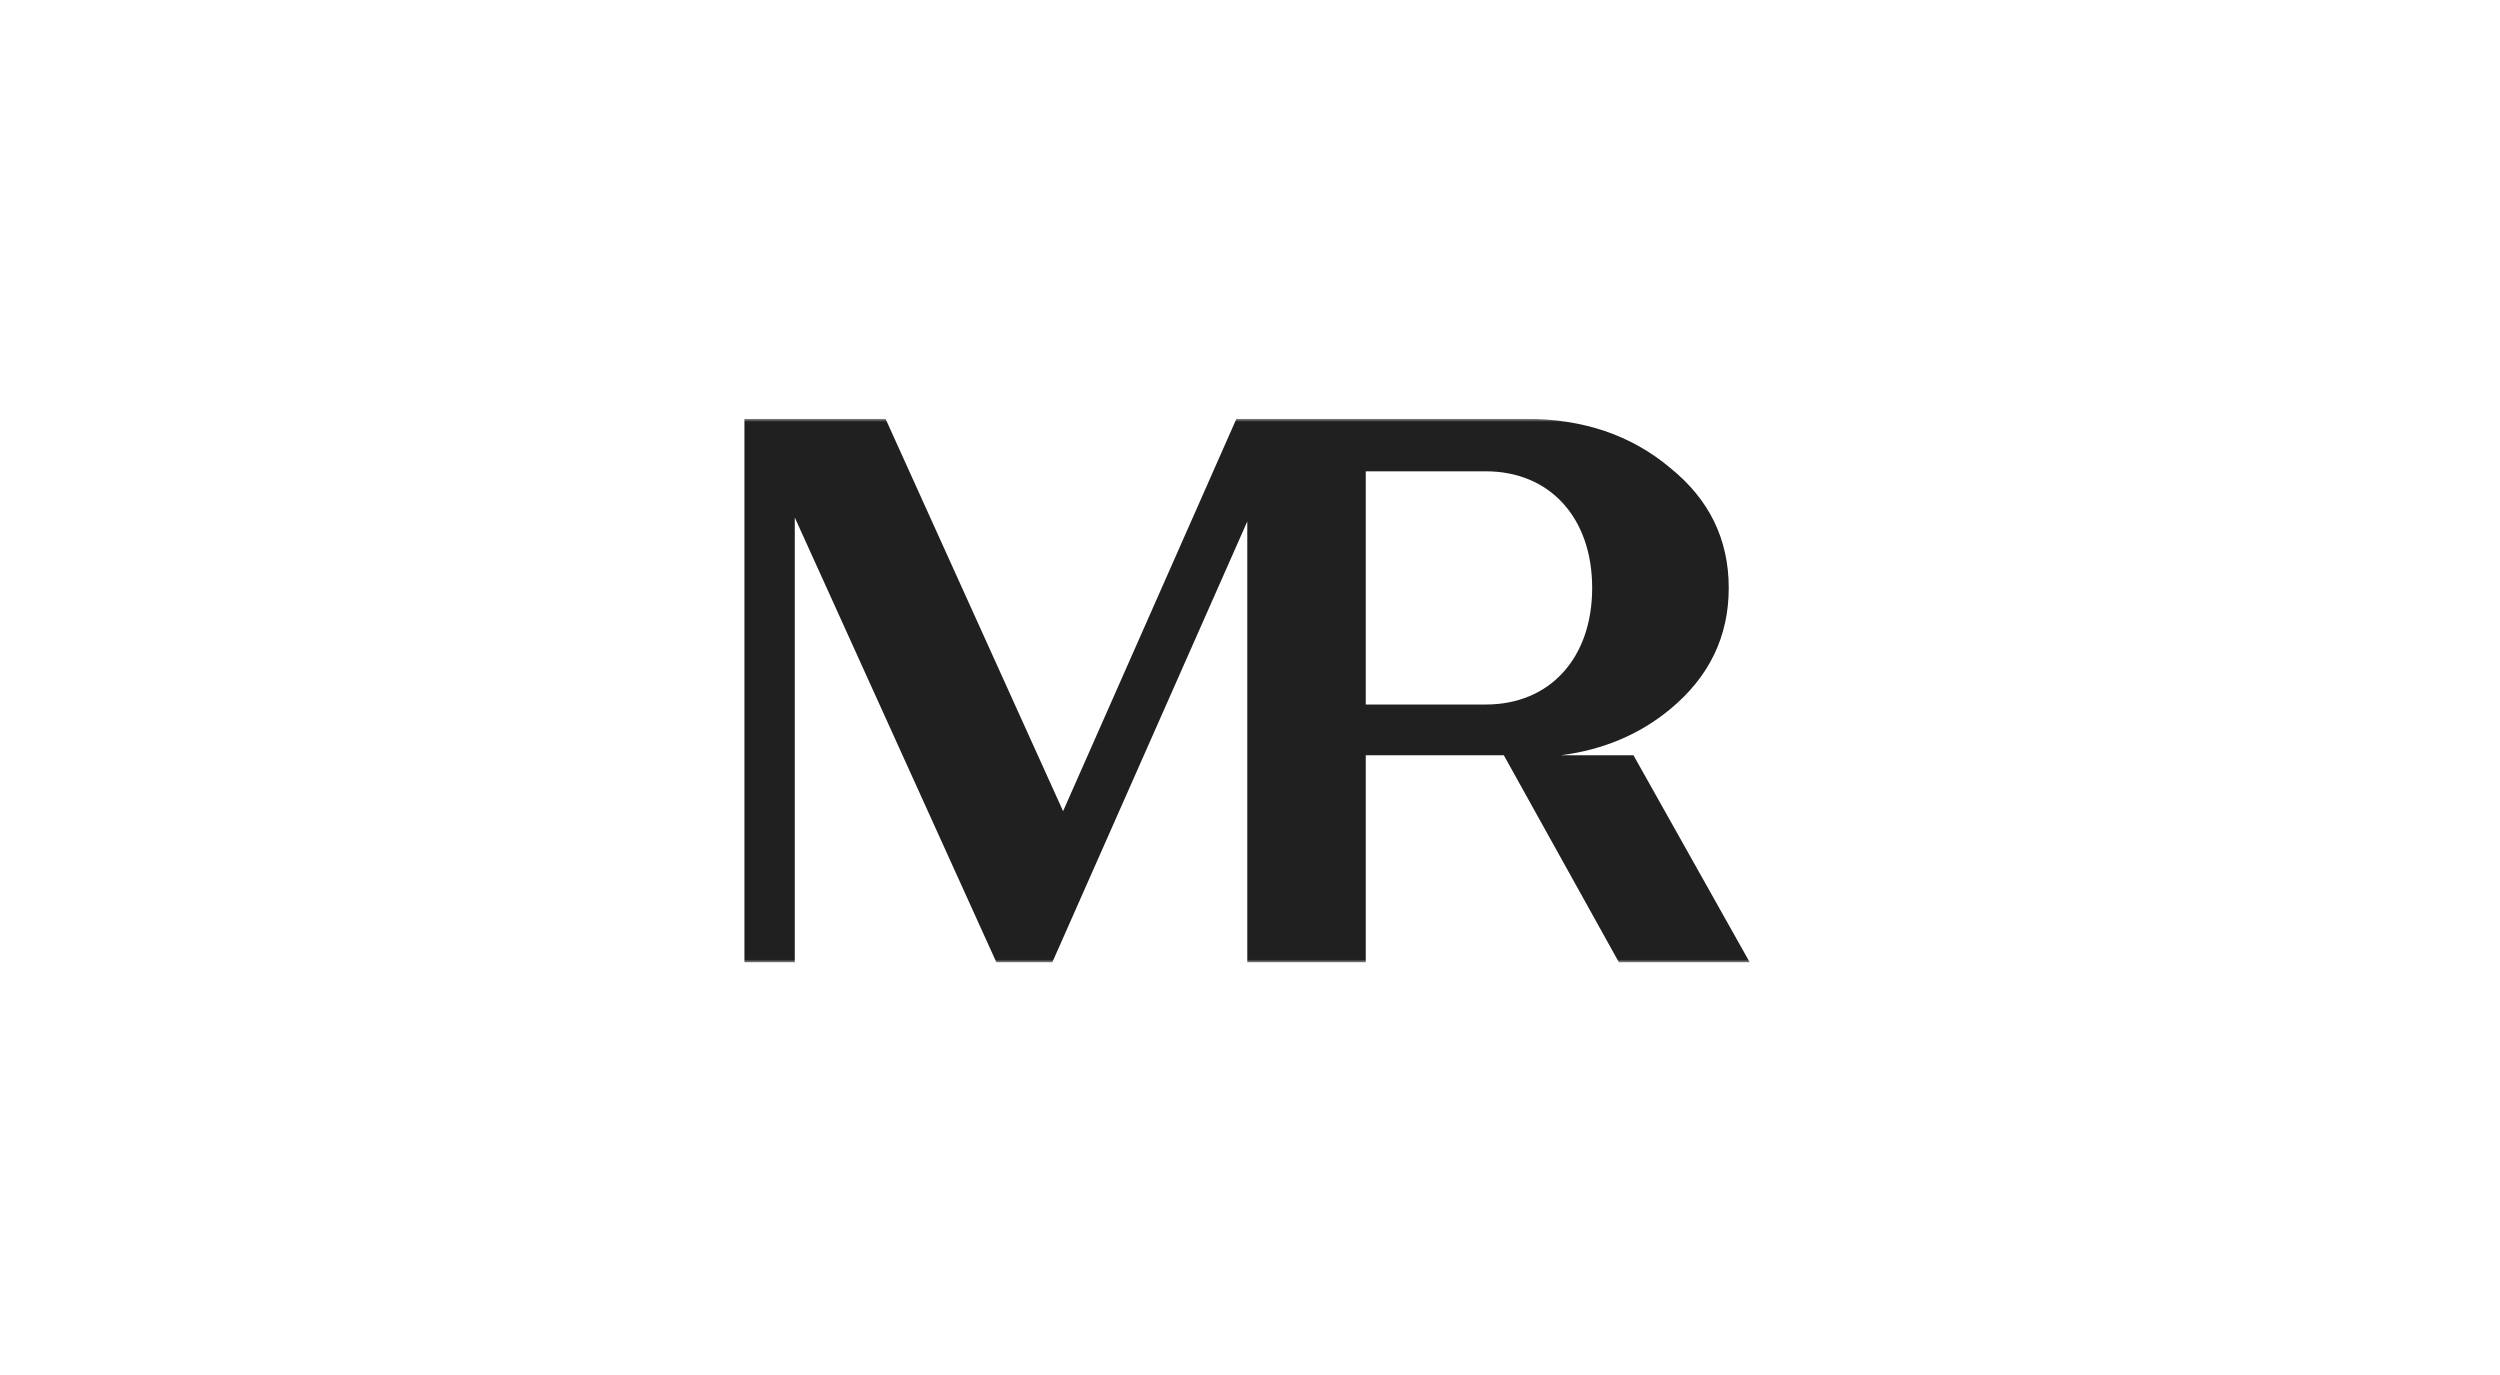 <?xml version="1.0" encoding="UTF-8"?> <svg xmlns="http://www.w3.org/2000/svg" width="400" height="220" viewBox="0 0 400 220" fill="none"><g clip-path="url(#clip0_692_18)"><mask id="mask0_692_18" style="mask-type:luminance" maskUnits="userSpaceOnUse" x="118" y="67" width="164" height="87"><path d="M282 67H118V154H282V67Z" fill="white"></path></mask><g mask="url(#mask0_692_18)"><path d="M237.72 112.723H218.522V75.41H237.72C247.946 75.41 254.747 82.805 254.747 94.067C254.747 105.328 247.946 112.723 237.72 112.723ZM261.355 120.843H249.731C256.532 119.973 262.32 117.508 267.192 113.497C273.511 108.277 276.598 101.8 276.598 94.067C276.598 86.333 273.511 79.905 267.192 74.83C260.969 69.61 253.3 67 243.991 67H197.829L170.094 129.785L141.684 67H119.109V154H127.165V82.805L159.434 154H168.358L199.566 83.433V154H218.522V120.843H240.614L259.04 154H279.974L261.355 120.843Z" fill="#202020"></path></g></g><defs><clipPath id="clip0_692_18"><rect width="164" height="87" fill="white" transform="translate(118 67)"></rect></clipPath></defs></svg> 